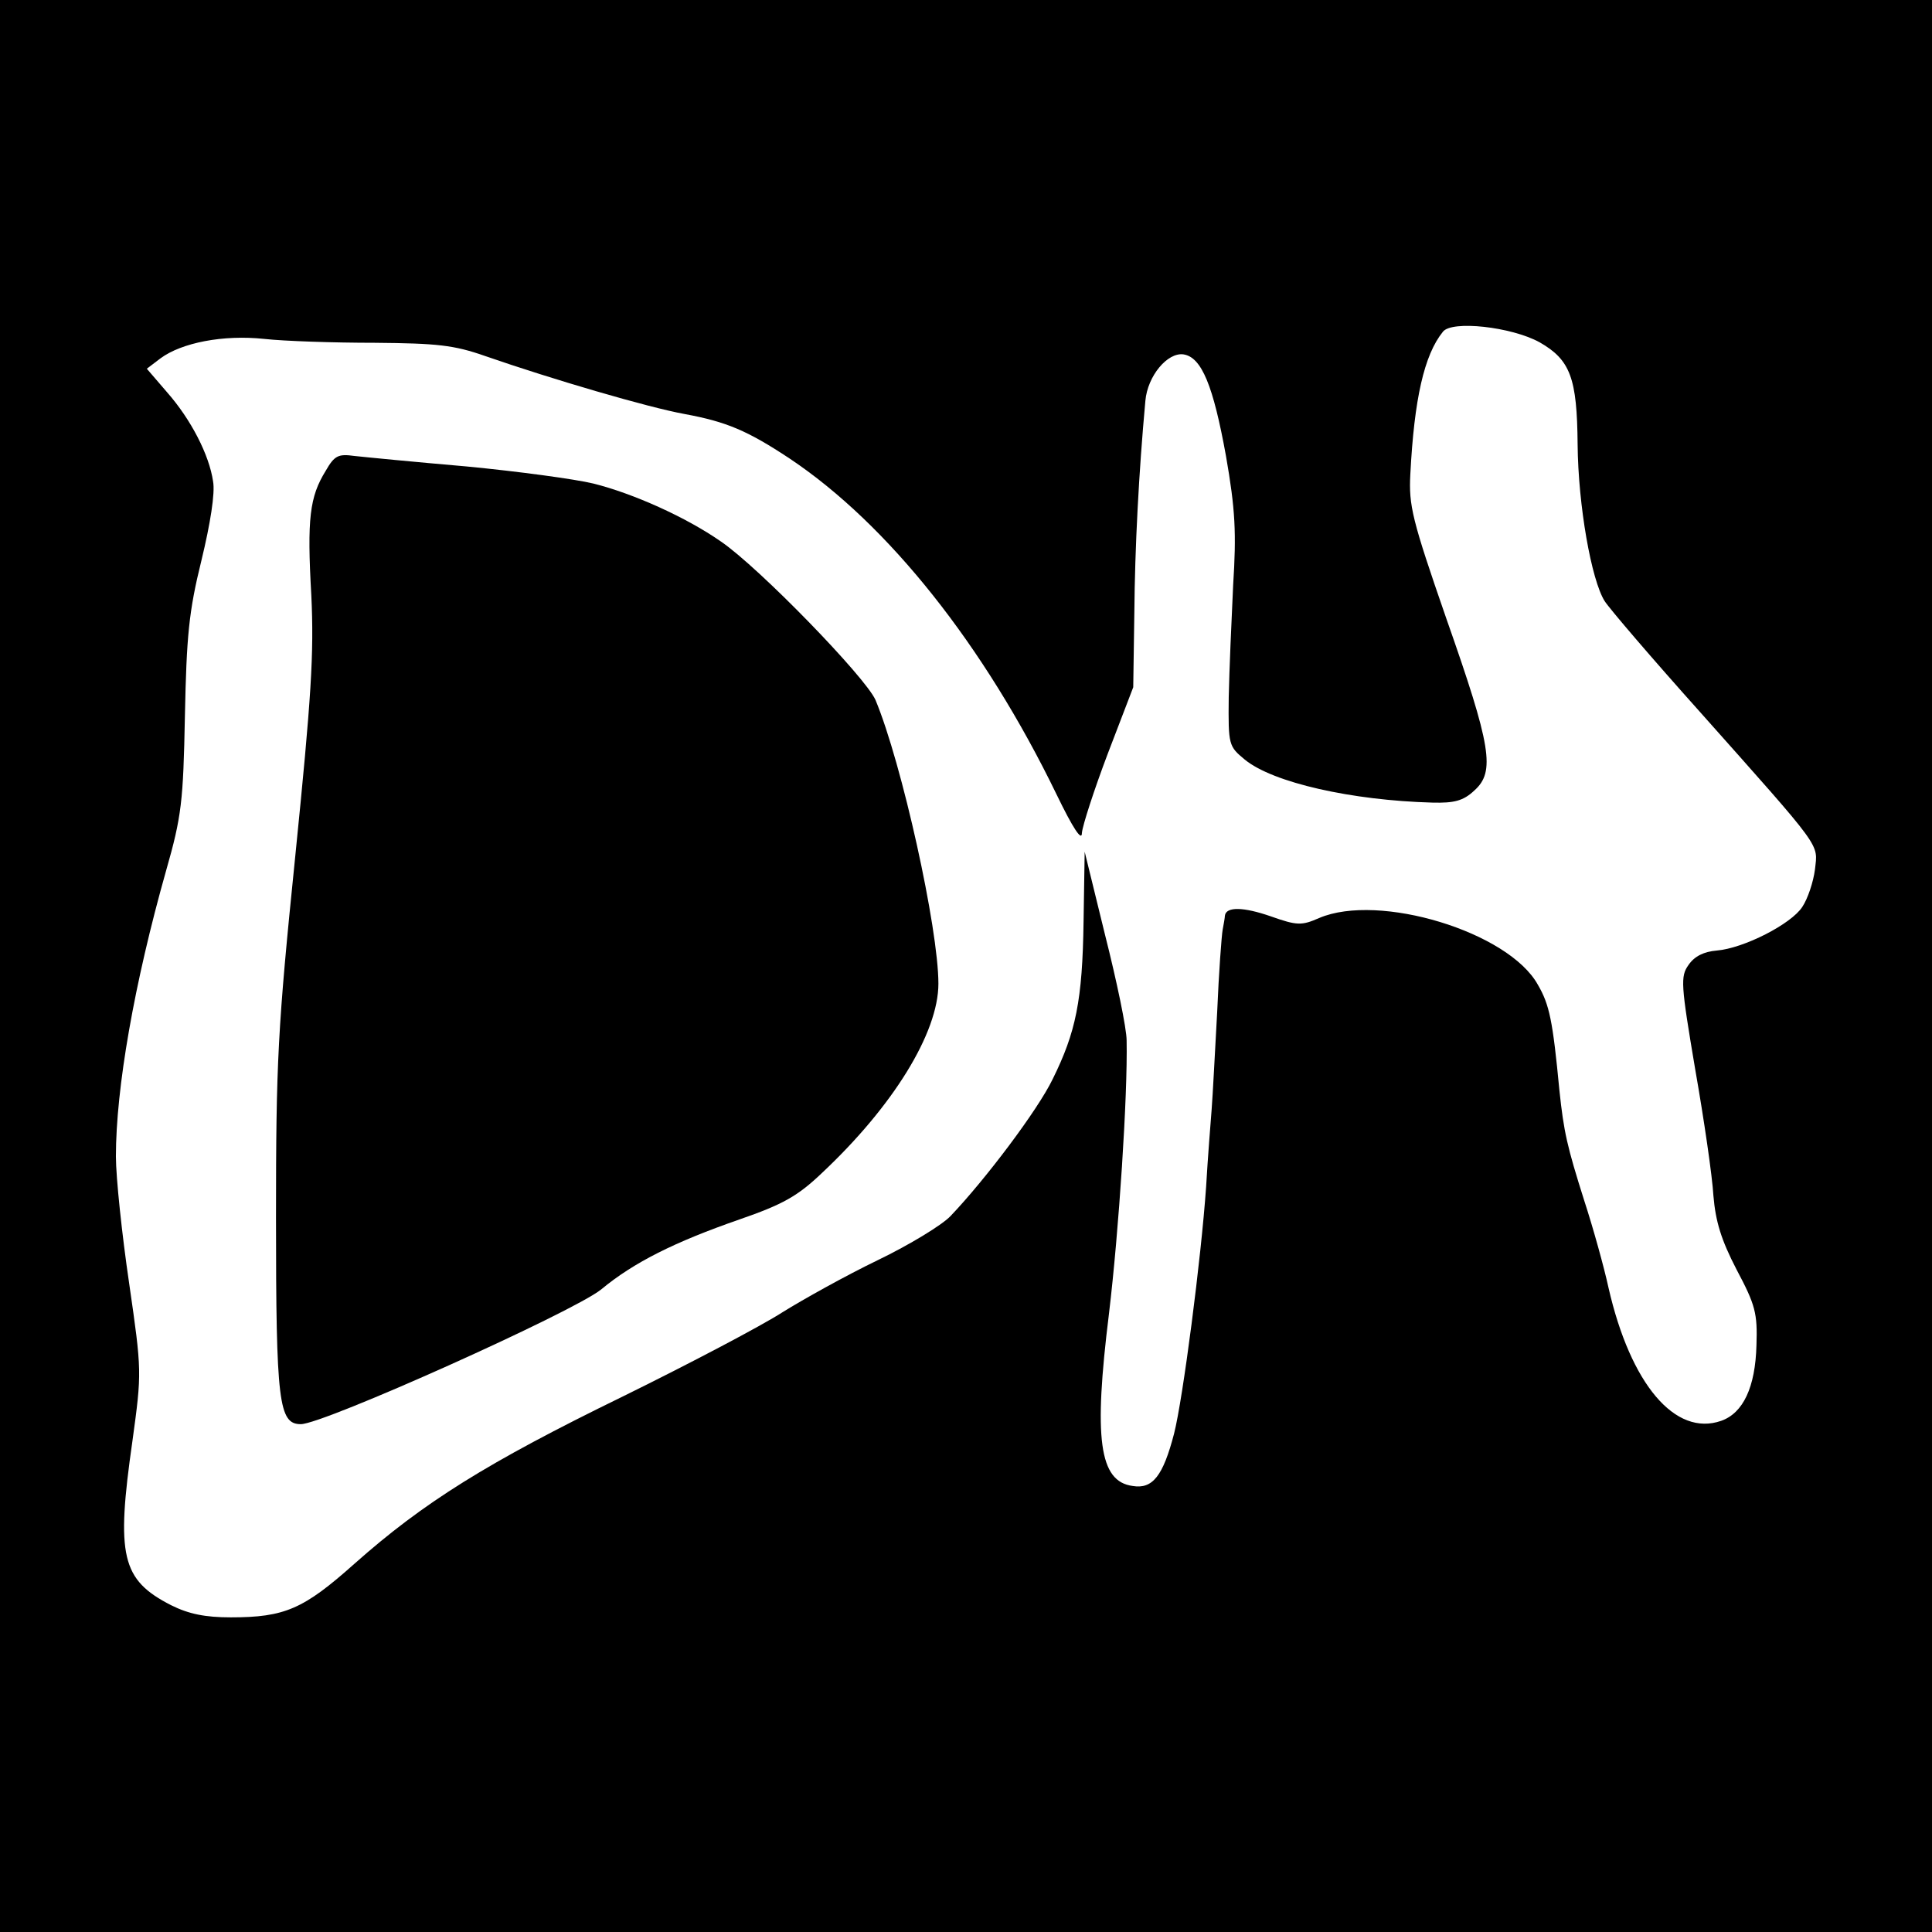 <?xml version="1.0" standalone="no"?>
<!DOCTYPE svg PUBLIC "-//W3C//DTD SVG 20010904//EN"
 "http://www.w3.org/TR/2001/REC-SVG-20010904/DTD/svg10.dtd">
<svg version="1.0" xmlns="http://www.w3.org/2000/svg"
 width="350pt" height="350pt" viewBox="0 0 350 350"
 preserveAspectRatio="xMidYMid meet">
<g transform="translate(0,350) scale(0.1,-0.1)"
fill="#000000" stroke="none">
<path d="M0 1750 l0 -1750 1750 0 1750 0 0 1750 0 1750 -1750 0 -1750 0 0
-1750z m2789 1130 c56 -32 68 -65 69 -185 1 -111 25 -246 49 -284 9 -14 86
-104 172 -200 226 -254 214 -238 209 -286 -3 -23 -13 -53 -23 -68 -20 -31
-106 -75 -155 -79 -23 -2 -40 -10 -51 -26 -15 -21 -14 -35 12 -189 16 -91 31
-194 33 -229 4 -47 14 -80 42 -134 34 -64 38 -79 36 -137 -2 -76 -24 -123 -64
-137 -83 -29 -164 66 -204 241 -8 37 -28 109 -44 158 -31 98 -37 124 -45 200
-12 126 -18 155 -39 191 -53 96 -288 167 -396 121 -32 -14 -40 -14 -88 3 -49
17 -81 18 -83 1 0 -3 -2 -15 -4 -25 -2 -11 -7 -78 -10 -150 -4 -72 -8 -151
-10 -176 -2 -25 -7 -88 -10 -140 -9 -130 -42 -384 -58 -447 -20 -77 -39 -101
-75 -95 -61 8 -71 86 -43 312 18 150 34 395 32 495 0 22 -18 108 -39 191 l-37
151 -2 -126 c-2 -144 -14 -201 -56 -286 -27 -56 -122 -182 -185 -248 -15 -16
-74 -52 -132 -80 -58 -28 -135 -71 -172 -94 -37 -24 -168 -93 -290 -153 -246
-120 -361 -192 -486 -303 -92 -82 -126 -97 -224 -97 -46 0 -76 6 -108 22 -90
46 -100 89 -70 298 17 124 17 126 -6 285 -13 88 -24 192 -24 230 0 123 33 313
91 518 28 98 31 125 34 280 3 145 7 189 30 282 16 66 25 122 21 143 -7 48 -40
112 -83 161 l-37 43 25 19 c38 28 113 43 188 35 36 -4 126 -7 200 -7 113 -1
143 -4 200 -24 121 -42 295 -93 361 -105 76 -14 114 -30 191 -81 178 -119 352
-338 483 -608 30 -62 46 -86 46 -70 1 13 22 78 47 144 l46 120 2 135 c1 118 8
253 20 384 4 45 40 88 69 84 33 -5 54 -57 77 -184 17 -97 19 -140 13 -234 -3
-63 -7 -155 -8 -203 -1 -87 0 -89 29 -113 51 -42 194 -74 340 -78 39 -1 56 3
76 22 38 34 31 79 -51 312 -62 179 -68 204 -65 261 7 136 25 216 59 258 16 21
124 9 175 -19z"/>
<path d="M590 2647 c-29 -47 -34 -86 -26 -226 5 -105 0 -184 -29 -471 -32
-314 -35 -373 -35 -656 0 -335 5 -374 45 -374 41 0 493 203 544 244 59 49 133
86 251 127 78 27 105 42 149 84 129 121 211 254 211 343 0 100 -66 399 -114
514 -18 41 -211 240 -280 287 -63 44 -159 87 -231 105 -33 8 -136 22 -230 31
-93 8 -185 17 -203 19 -29 4 -36 1 -52 -27z"/>
</g>
</svg>
